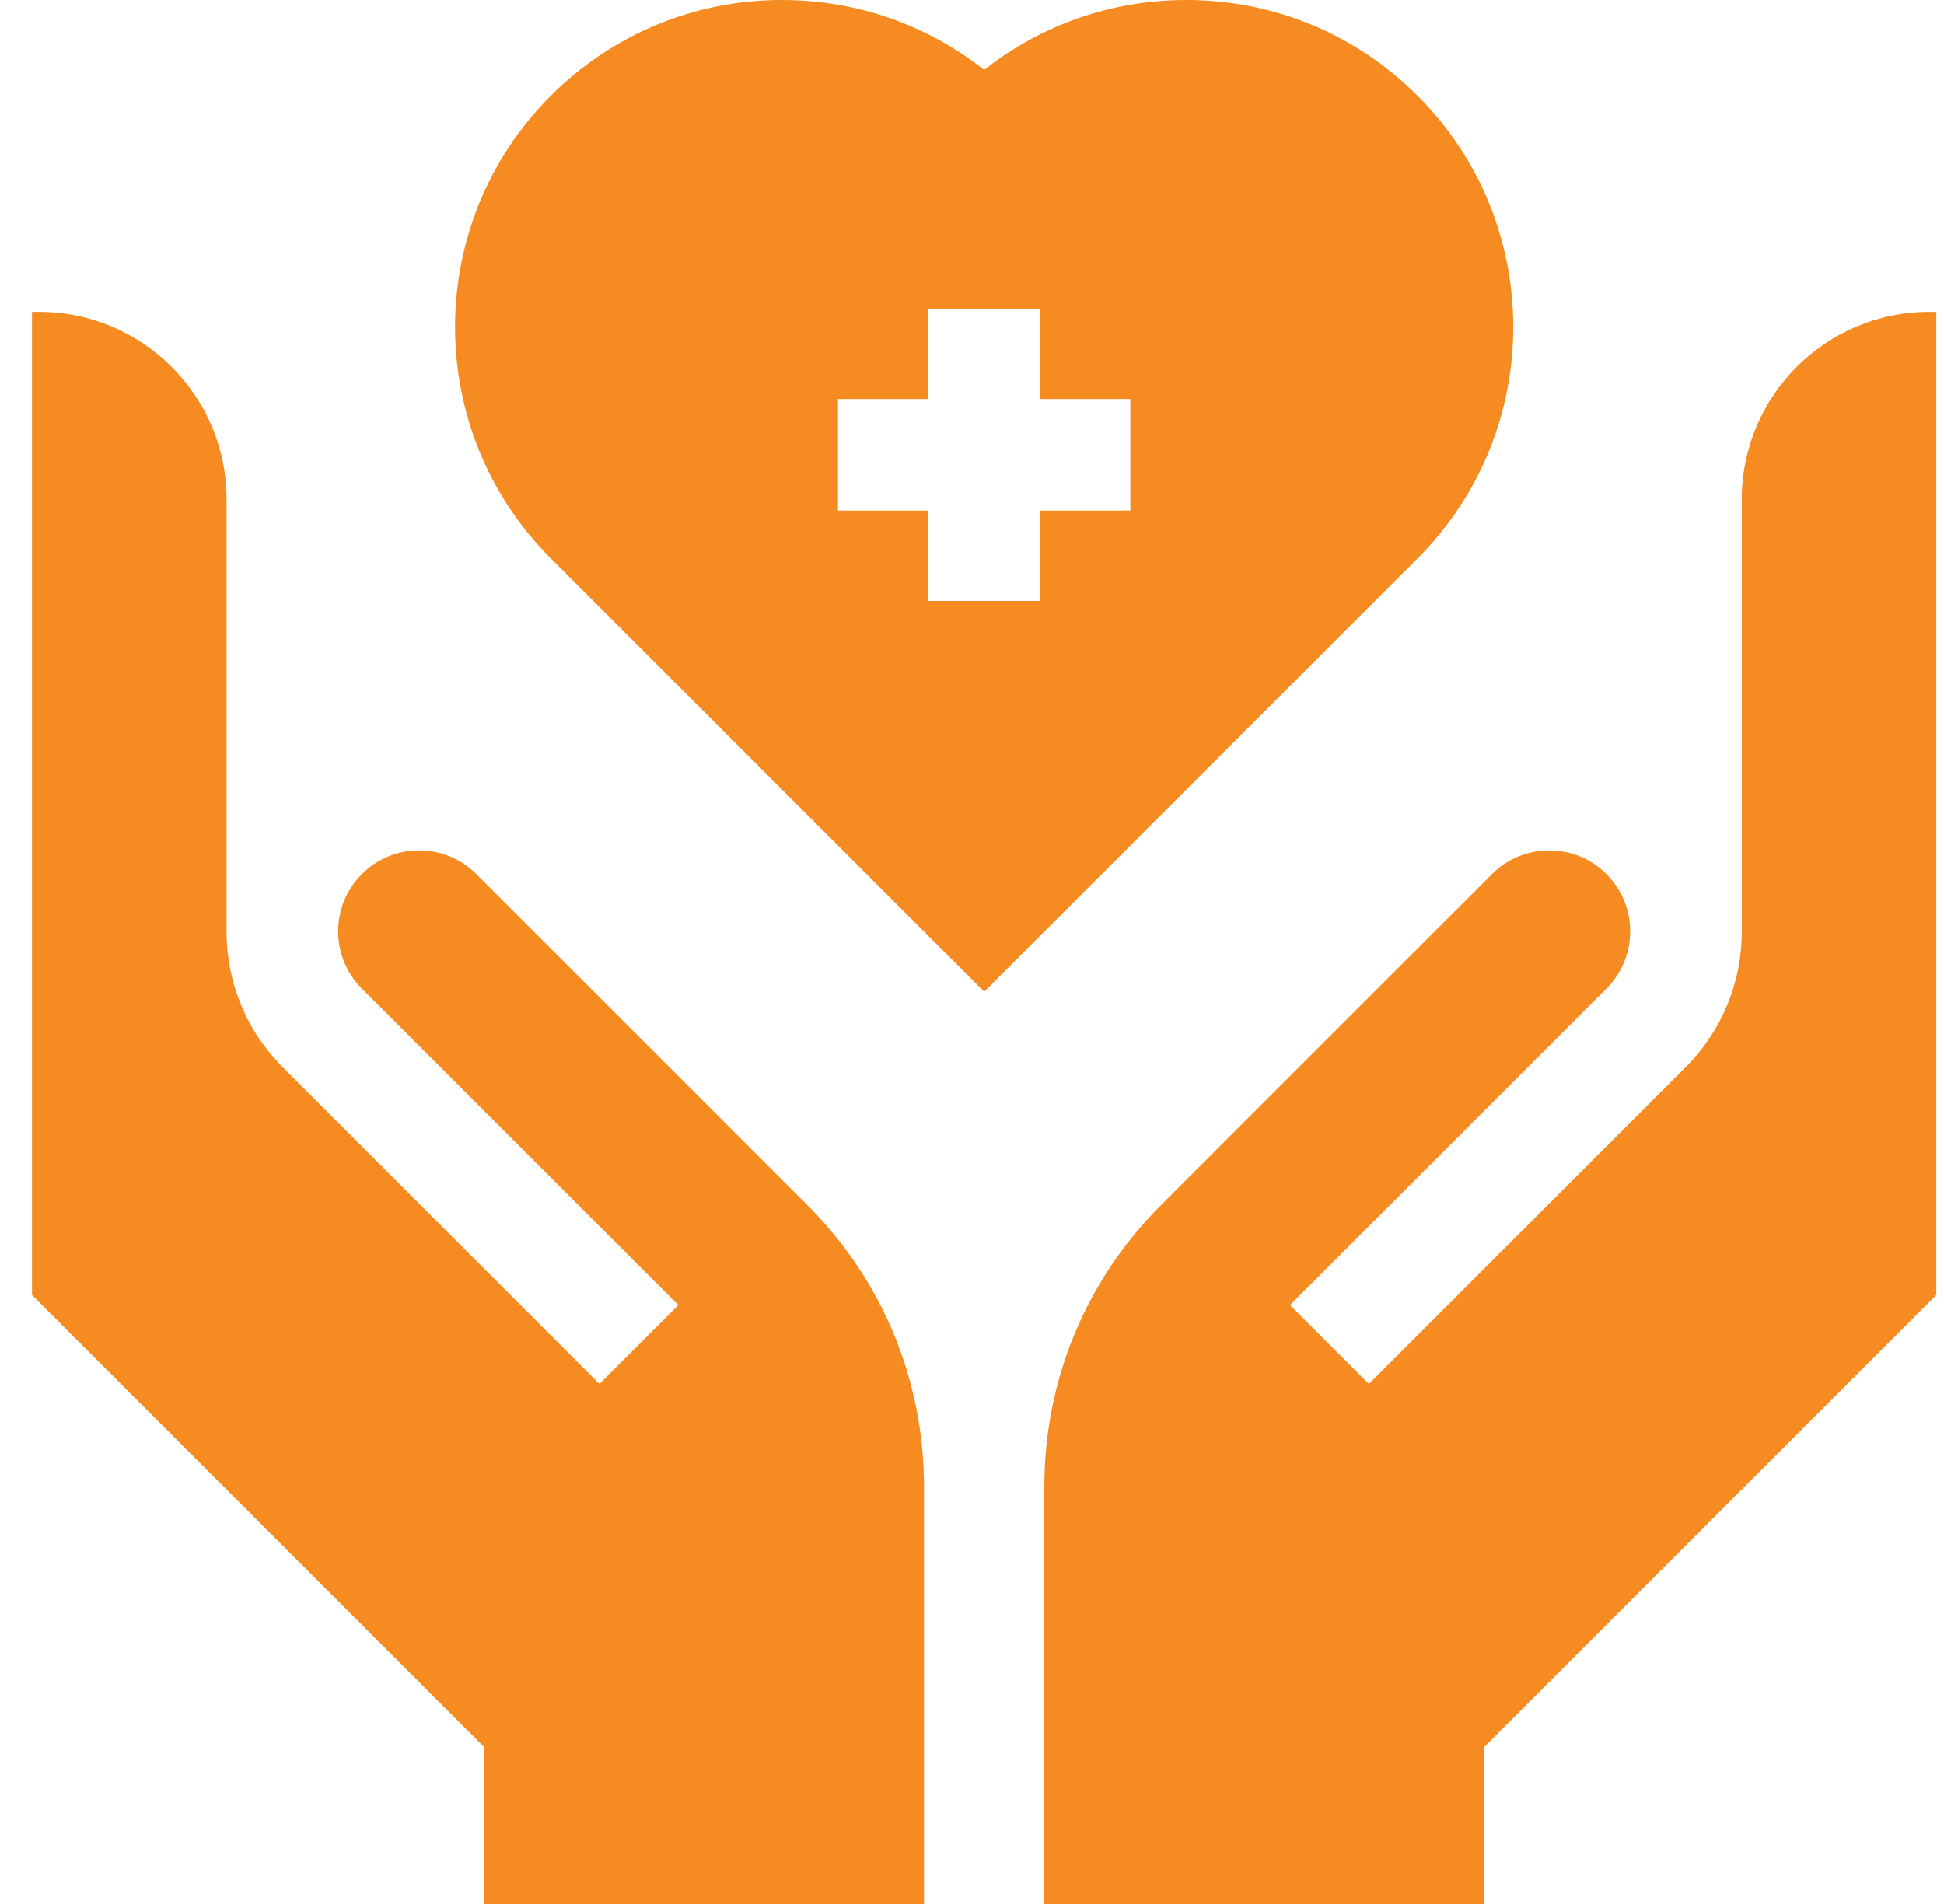 <svg width="49" height="48" viewBox="0 0 49 48" fill="none" xmlns="http://www.w3.org/2000/svg">
<g clip-path="url(#clip0_9737_476)">
<path d="M24.807 25.001L35.733 14.075C38.947 10.86 38.947 5.63 35.732 2.415C34.175 0.858 32.105 0 29.902 0C28.03 0 26.254 0.619 24.806 1.762C23.359 0.619 21.583 0 19.711 0C17.509 0 15.438 0.858 13.881 2.415C10.666 5.63 10.666 10.86 13.881 14.075L24.807 25.001ZM21.121 10.059H23.4V7.78H26.213V10.059H28.492V12.872H26.213V15.151H23.4V12.872H21.121V10.059Z" fill="#F58B21"/>
<path d="M43.903 12.586V23.465C43.903 23.47 43.903 23.475 43.903 23.479C43.903 24.776 43.398 25.994 42.481 26.911L34.503 34.889L32.514 32.901L40.493 24.922C40.878 24.537 41.09 24.024 41.09 23.479C41.09 22.934 40.878 22.422 40.493 22.037C40.108 21.651 39.595 21.439 39.05 21.439C38.505 21.439 37.993 21.651 37.607 22.037L29.265 30.379C27.368 32.276 26.323 34.798 26.323 37.481V48H37.409V44.044L48.806 32.647V7.862H48.627C46.022 7.862 43.903 9.981 43.903 12.586Z" fill="#F58B21"/>
<path d="M12.006 22.037C11.621 21.651 11.108 21.439 10.563 21.439C10.018 21.439 9.506 21.651 9.12 22.037C8.735 22.422 8.523 22.934 8.523 23.48C8.523 24.024 8.735 24.537 9.12 24.922L17.099 32.901L15.11 34.889L7.132 26.911C6.215 25.994 5.71 24.776 5.71 23.48V23.465L5.71 12.586C5.71 9.981 3.591 7.862 0.986 7.862H0.807V32.647L12.204 44.044V48H23.29V37.481C23.29 34.799 22.245 32.276 20.349 30.379L12.006 22.037Z" fill="#F58B21"/>
</g>
<defs>
<clipPath id="clip0_9737_476">
<rect width="48" height="48" fill="white" transform="translate(0.807)"/>
</clipPath>
</defs>
</svg>
